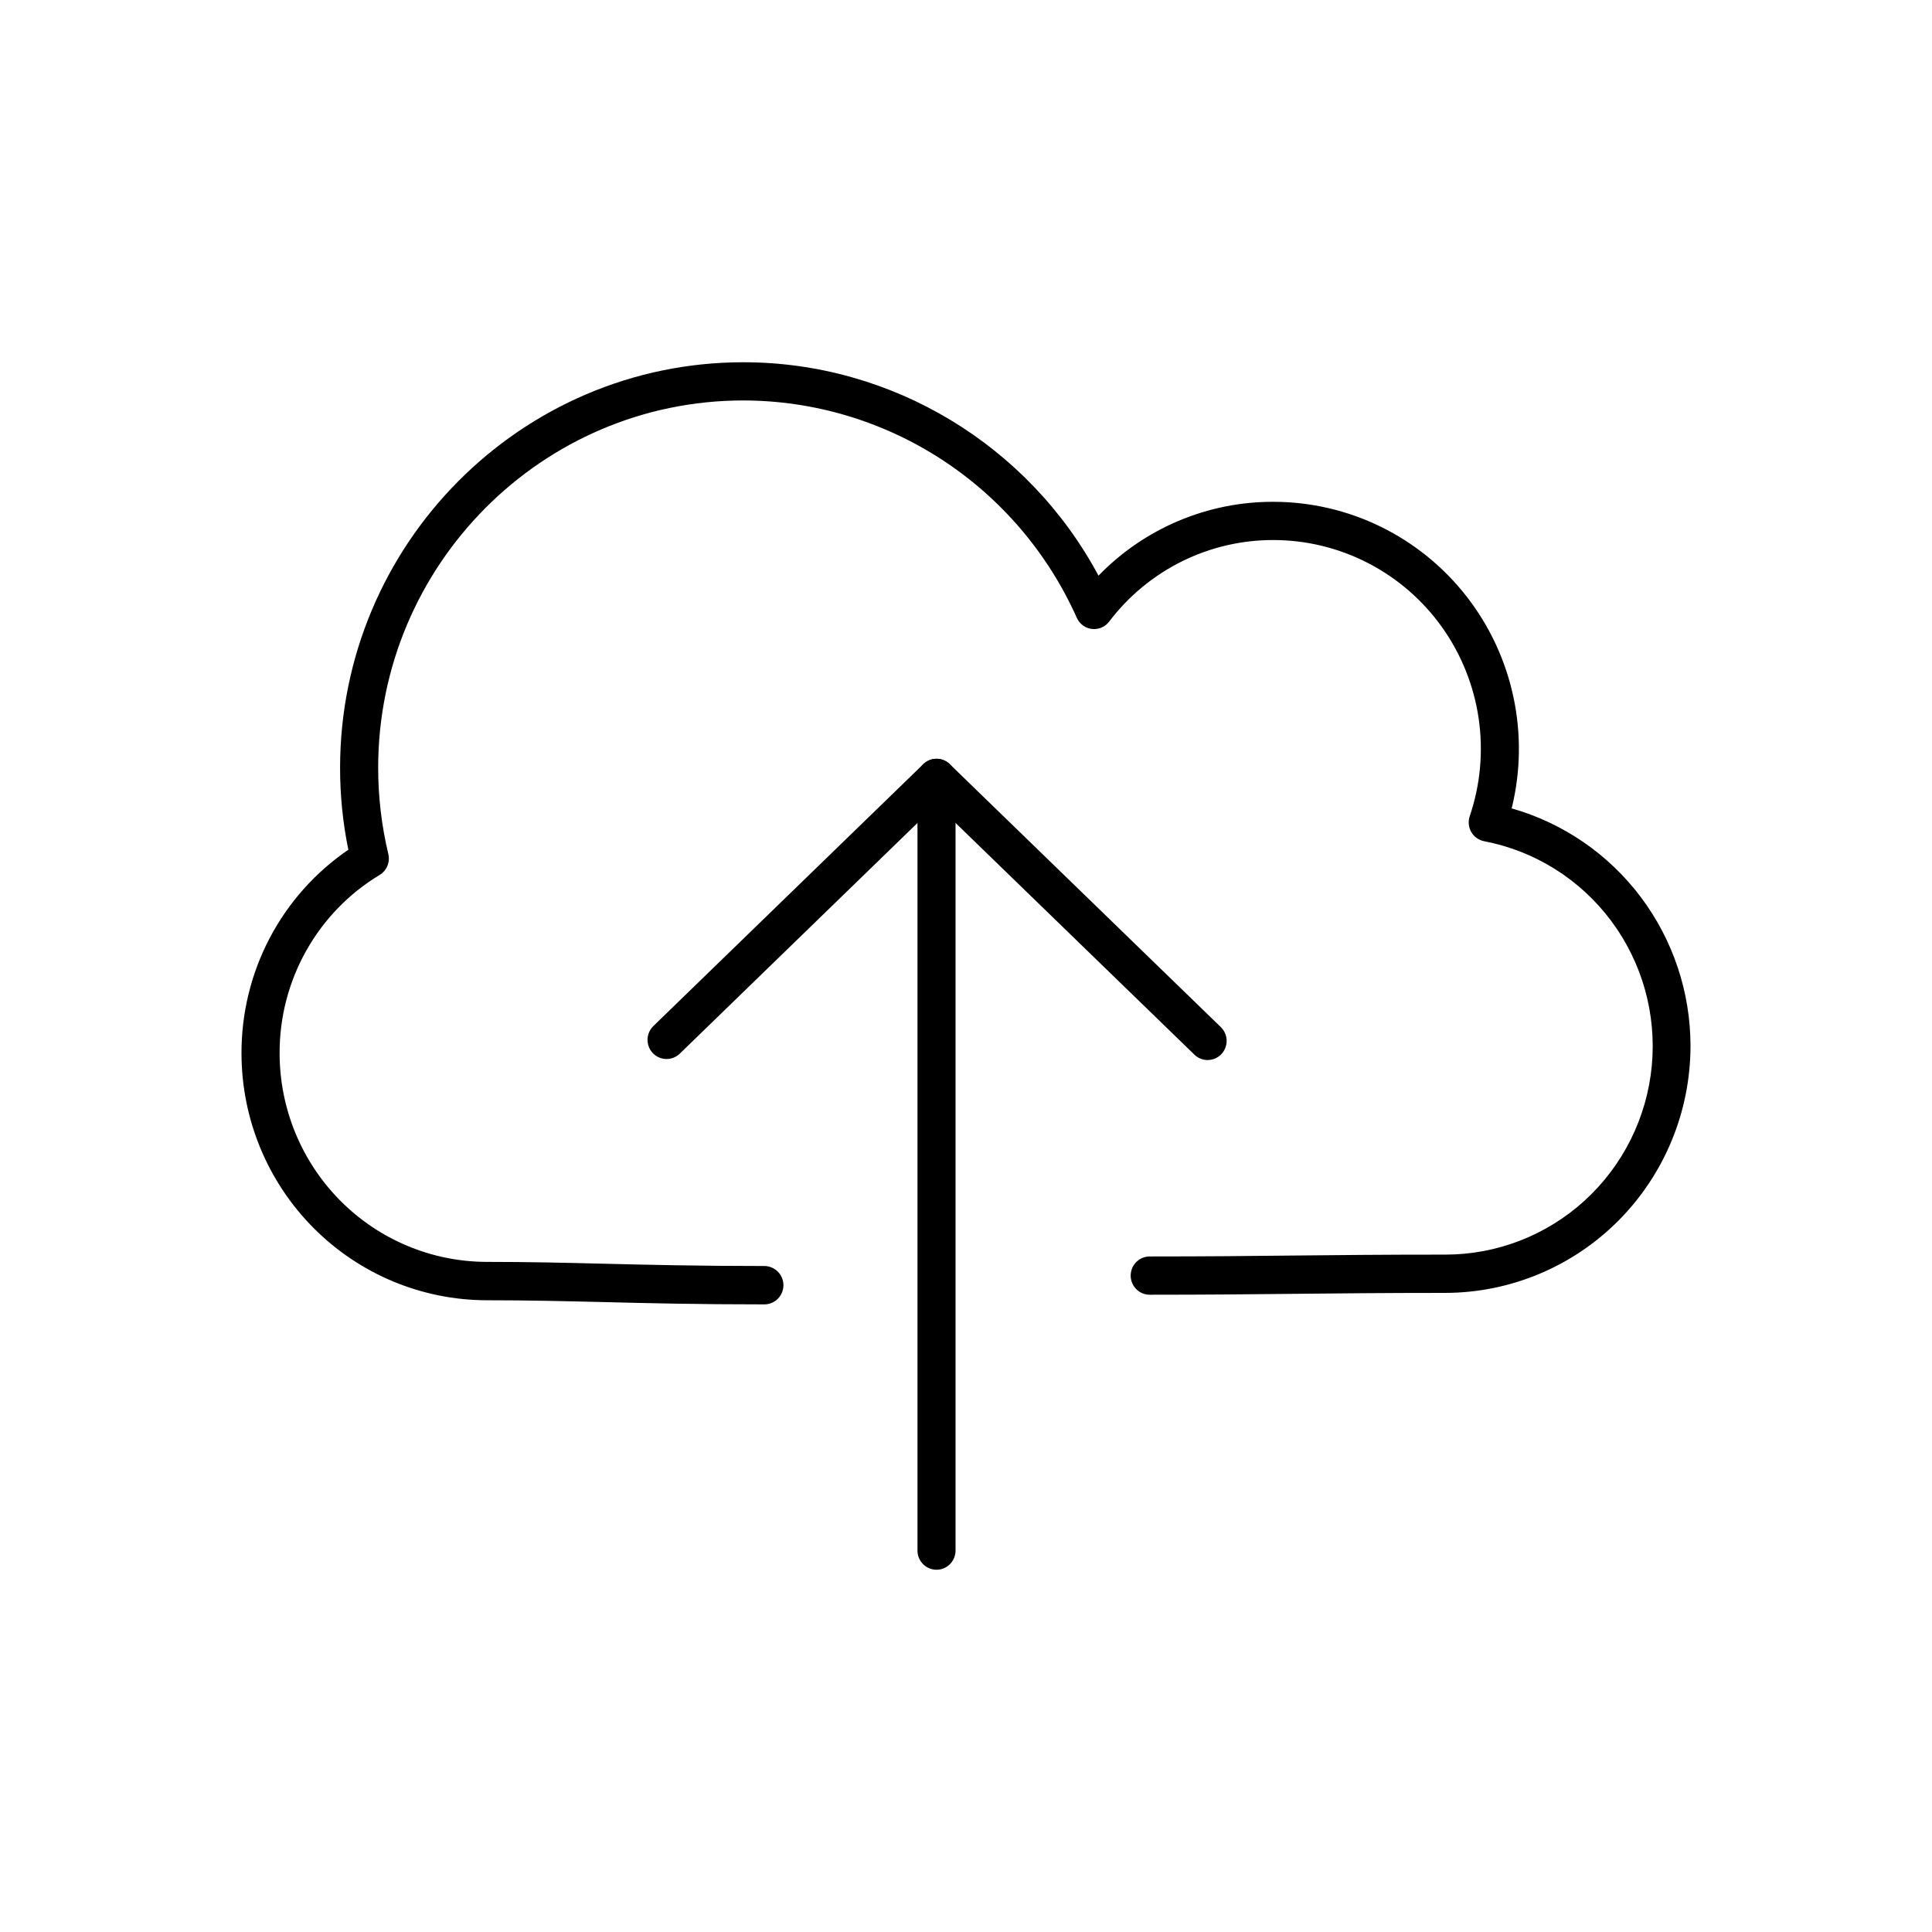 <svg width="80" height="80" viewBox="0 0 80 80" fill="none" xmlns="http://www.w3.org/2000/svg">
<path d="M31.649 54.012C28.881 54.012 26.837 53.963 24.955 53.915C23.357 53.877 21.876 53.841 20.16 53.841C17.466 53.838 14.884 52.76 12.98 50.844C11.075 48.929 10.003 46.331 10 43.622C9.994 41.959 10.394 40.319 11.165 38.848C11.937 37.377 13.056 36.12 14.424 35.186C14.196 34.071 14.081 32.935 14.082 31.797C14.082 22.535 21.572 15 30.78 15C36.944 15 42.591 18.431 45.486 23.837C46.429 22.865 47.556 22.093 48.801 21.568C50.046 21.043 51.383 20.774 52.733 20.779C54.276 20.78 55.799 21.135 57.186 21.816C58.573 22.497 59.787 23.487 60.737 24.71C61.688 25.933 62.349 27.358 62.671 28.877C62.992 30.395 62.967 31.967 62.595 33.474C64.726 34.079 66.603 35.367 67.94 37.143C69.276 38.92 70 41.086 70 43.314C69.997 46.024 68.926 48.622 67.021 50.539C65.117 52.455 62.534 53.533 59.84 53.536C57.223 53.536 55.385 53.557 53.57 53.575C51.795 53.593 50.041 53.612 47.607 53.612C47.398 53.612 47.197 53.529 47.05 53.38C46.902 53.232 46.819 53.03 46.819 52.82C46.819 52.61 46.902 52.408 47.05 52.259C47.197 52.111 47.398 52.027 47.607 52.027C50.035 52.027 51.783 52.008 53.553 51.989C55.373 51.97 57.217 51.951 59.84 51.951C61.978 51.954 64.04 51.154 65.623 49.708C67.205 48.261 68.195 46.273 68.397 44.132C68.599 41.991 67.999 39.851 66.715 38.131C65.431 36.411 63.556 35.235 61.456 34.833C61.345 34.811 61.24 34.766 61.148 34.701C61.056 34.635 60.979 34.55 60.922 34.452C60.866 34.354 60.831 34.245 60.82 34.132C60.809 34.019 60.822 33.905 60.858 33.797C61.3 32.497 61.426 31.109 61.228 29.749C61.029 28.39 60.511 27.097 59.717 25.979C58.922 24.861 57.874 23.95 56.66 23.321C55.445 22.692 54.099 22.363 52.733 22.362C51.417 22.358 50.118 22.661 48.937 23.247C47.757 23.832 46.727 24.685 45.928 25.738C45.846 25.847 45.736 25.933 45.61 25.986C45.485 26.04 45.347 26.059 45.212 26.043C45.076 26.027 44.947 25.976 44.837 25.894C44.727 25.812 44.641 25.703 44.586 25.577C43.389 22.901 41.45 20.628 39.002 19.033C36.553 17.437 33.699 16.586 30.781 16.582C22.443 16.582 15.659 23.405 15.659 31.794C15.659 32.998 15.801 34.2 16.08 35.364C16.119 35.527 16.105 35.699 16.041 35.855C15.977 36.01 15.865 36.141 15.722 36.228C14.453 36.992 13.404 38.075 12.678 39.371C11.951 40.667 11.572 42.131 11.578 43.618C11.58 45.908 12.486 48.102 14.095 49.721C15.704 51.339 17.886 52.25 20.161 52.252C21.892 52.252 23.384 52.287 24.994 52.328C26.867 52.373 28.898 52.423 31.651 52.423C31.86 52.424 32.061 52.508 32.209 52.657C32.357 52.806 32.44 53.008 32.44 53.219C32.44 53.429 32.356 53.631 32.208 53.78C32.06 53.929 31.859 54.012 31.649 54.012Z" fill="black"/>
<path d="M50.005 43.894C49.801 43.894 49.605 43.815 49.459 43.672L38.779 33.312L28.148 43.63C27.997 43.776 27.795 43.855 27.586 43.851C27.377 43.847 27.178 43.76 27.033 43.608C26.888 43.457 26.809 43.253 26.813 43.043C26.817 42.833 26.904 42.633 27.054 42.487L38.232 31.641C38.379 31.499 38.574 31.419 38.778 31.419C38.982 31.418 39.178 31.497 39.326 31.64L50.55 42.529C50.664 42.639 50.742 42.78 50.776 42.935C50.809 43.089 50.795 43.251 50.736 43.397C50.678 43.544 50.577 43.67 50.447 43.758C50.316 43.847 50.163 43.894 50.005 43.894Z" fill="black"/>
<path d="M38.779 65C38.57 65 38.369 64.916 38.222 64.768C38.074 64.619 37.991 64.418 37.991 64.207V32.212C37.991 32.002 38.074 31.8 38.222 31.651C38.369 31.503 38.57 31.419 38.779 31.419C38.988 31.419 39.188 31.503 39.336 31.651C39.484 31.8 39.567 32.002 39.567 32.212V64.209C39.566 64.419 39.483 64.62 39.335 64.768C39.188 64.917 38.987 65 38.779 65Z" fill="black"/>
</svg>
